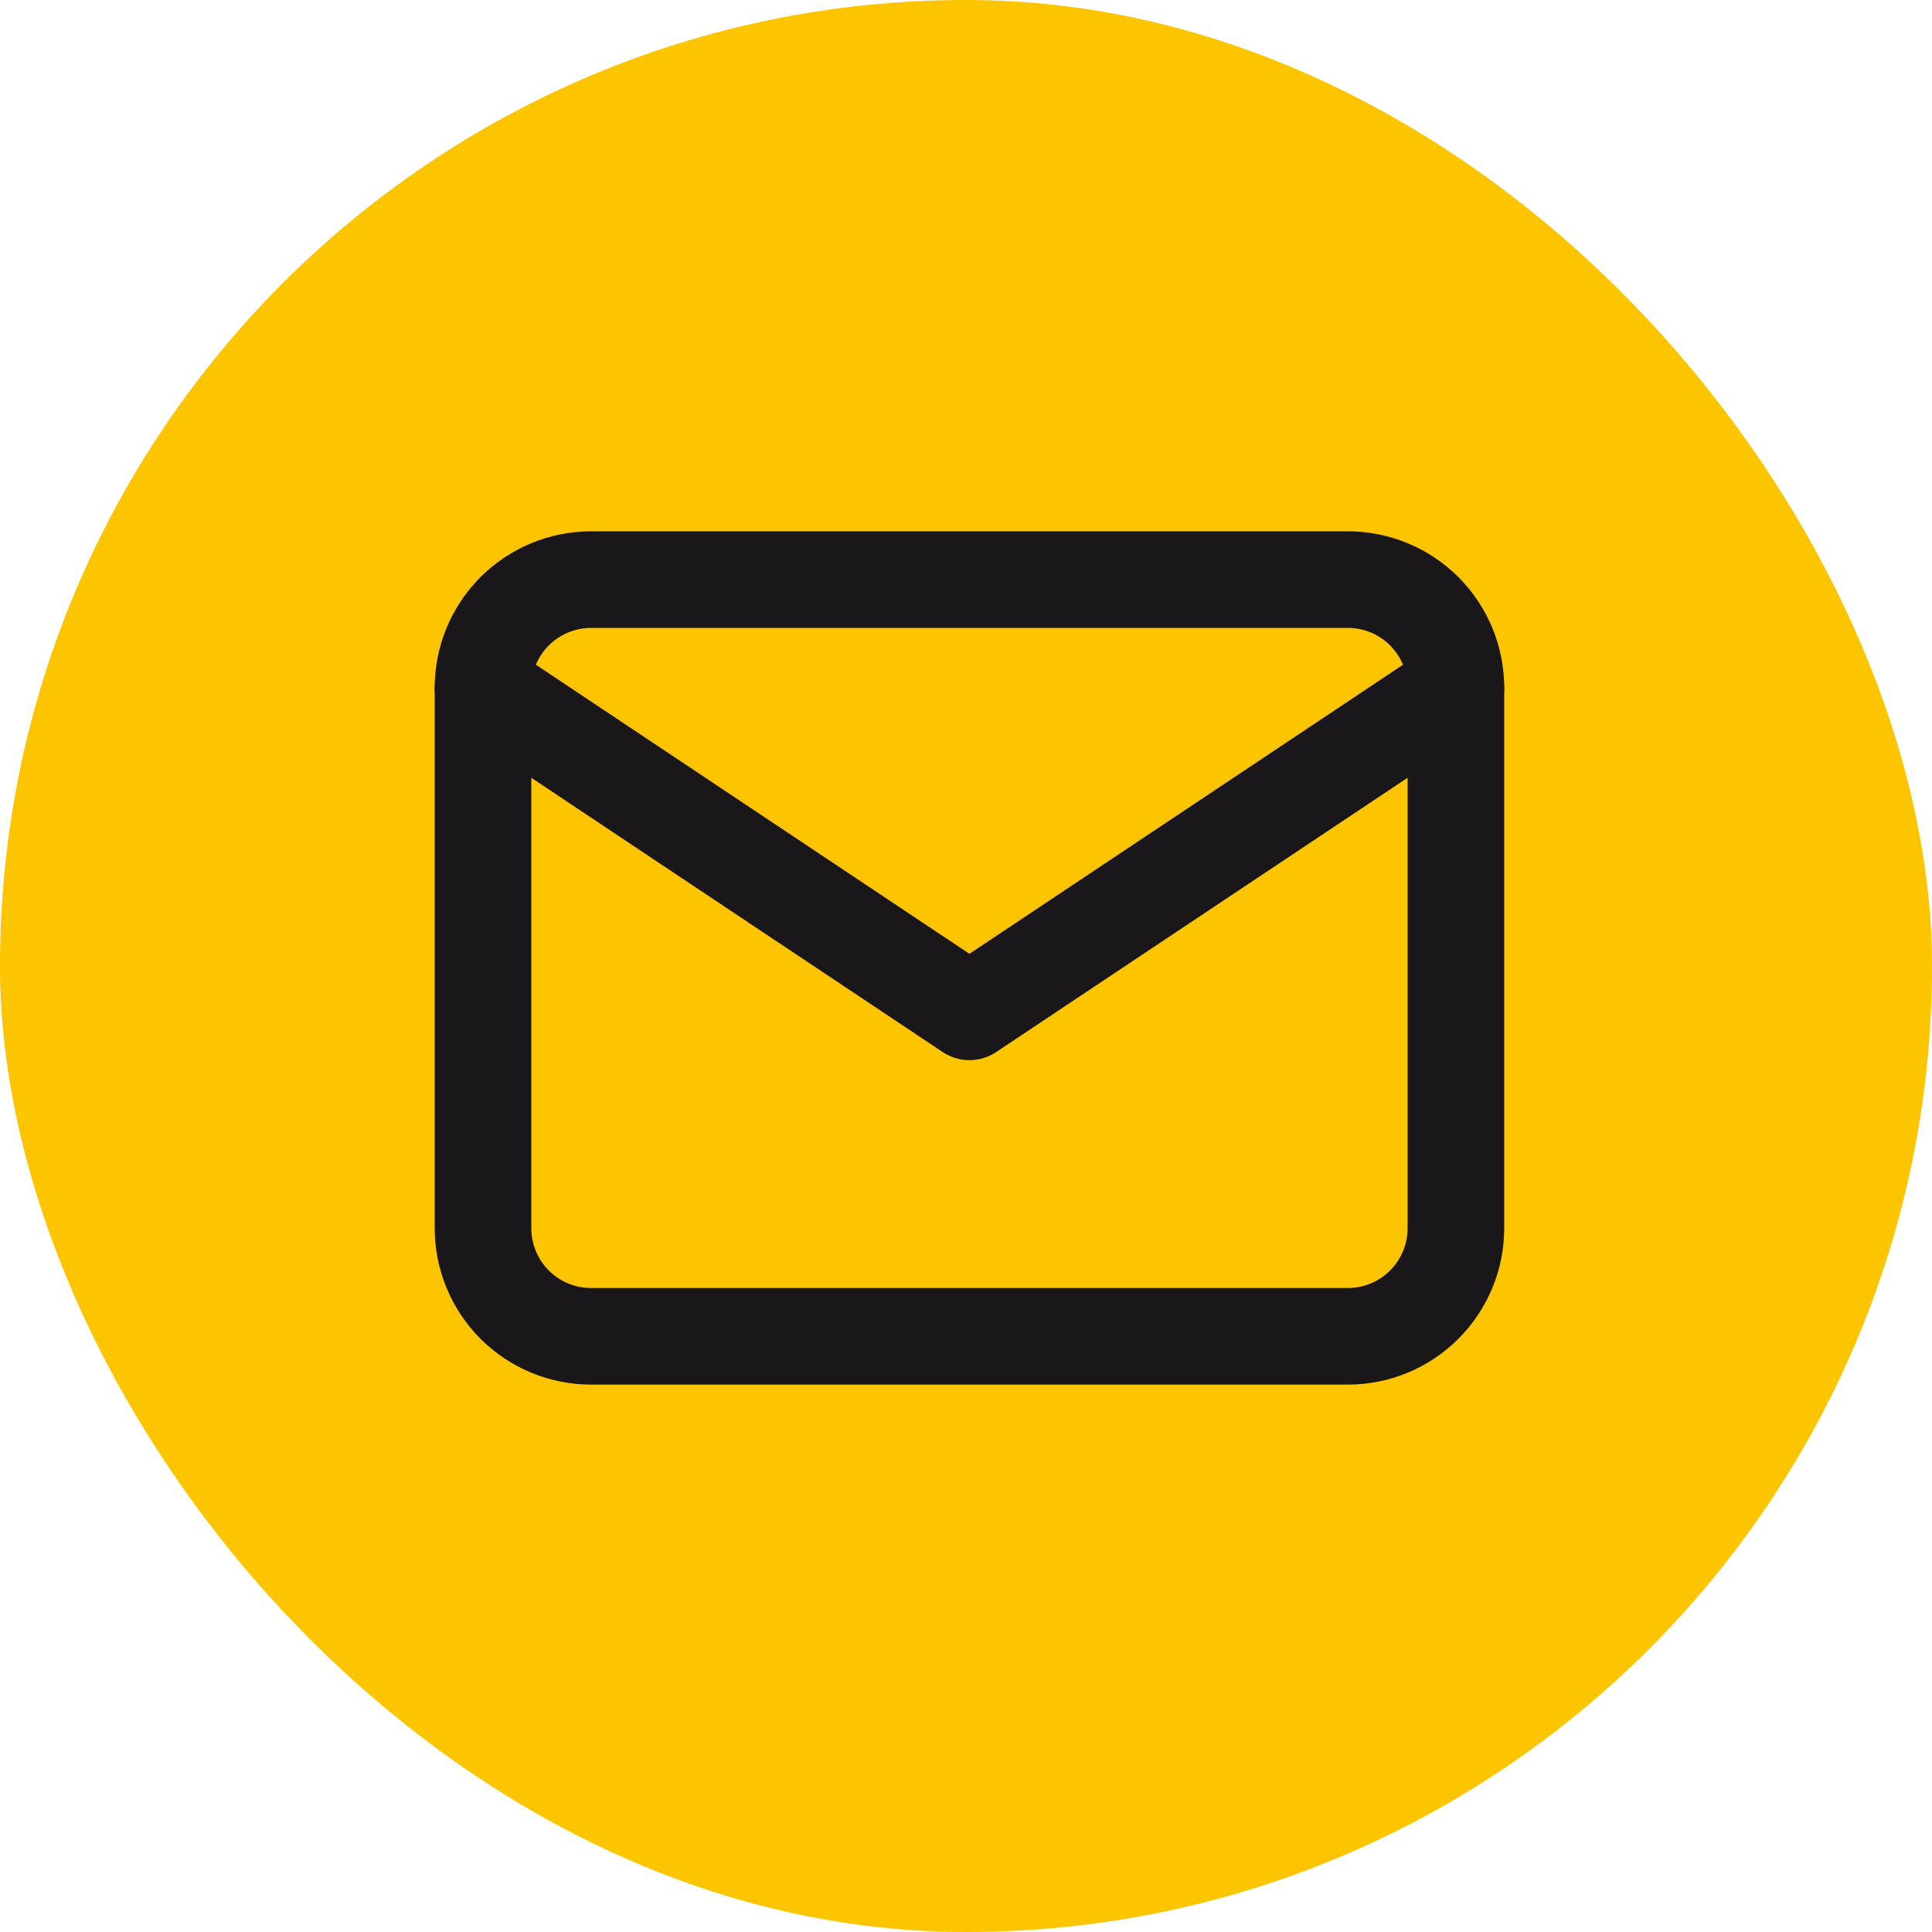 <?xml version="1.0" encoding="UTF-8"?> <svg xmlns="http://www.w3.org/2000/svg" width="40" height="40" viewBox="0 0 40 40" fill="none"> <rect width="40" height="40" rx="20" fill="#FDC400"></rect> <path d="M10 14.238C10 13.645 10.236 13.075 10.655 12.655C11.075 12.236 11.645 12 12.238 12H27.905C28.498 12 29.068 12.236 29.487 12.655C29.907 13.075 30.143 13.645 30.143 14.238V25.429C30.143 26.022 29.907 26.591 29.487 27.011C29.068 27.431 28.498 27.667 27.905 27.667H12.238C11.645 27.667 11.075 27.431 10.655 27.011C10.236 26.591 10 26.022 10 25.429V14.238Z" stroke="#1A171B" stroke-width="2" stroke-linecap="round" stroke-linejoin="round"></path> <path d="M10 14.234L20.071 20.949L30.143 14.234" stroke="#1A171B" stroke-width="2" stroke-linecap="round" stroke-linejoin="round"></path> </svg> 